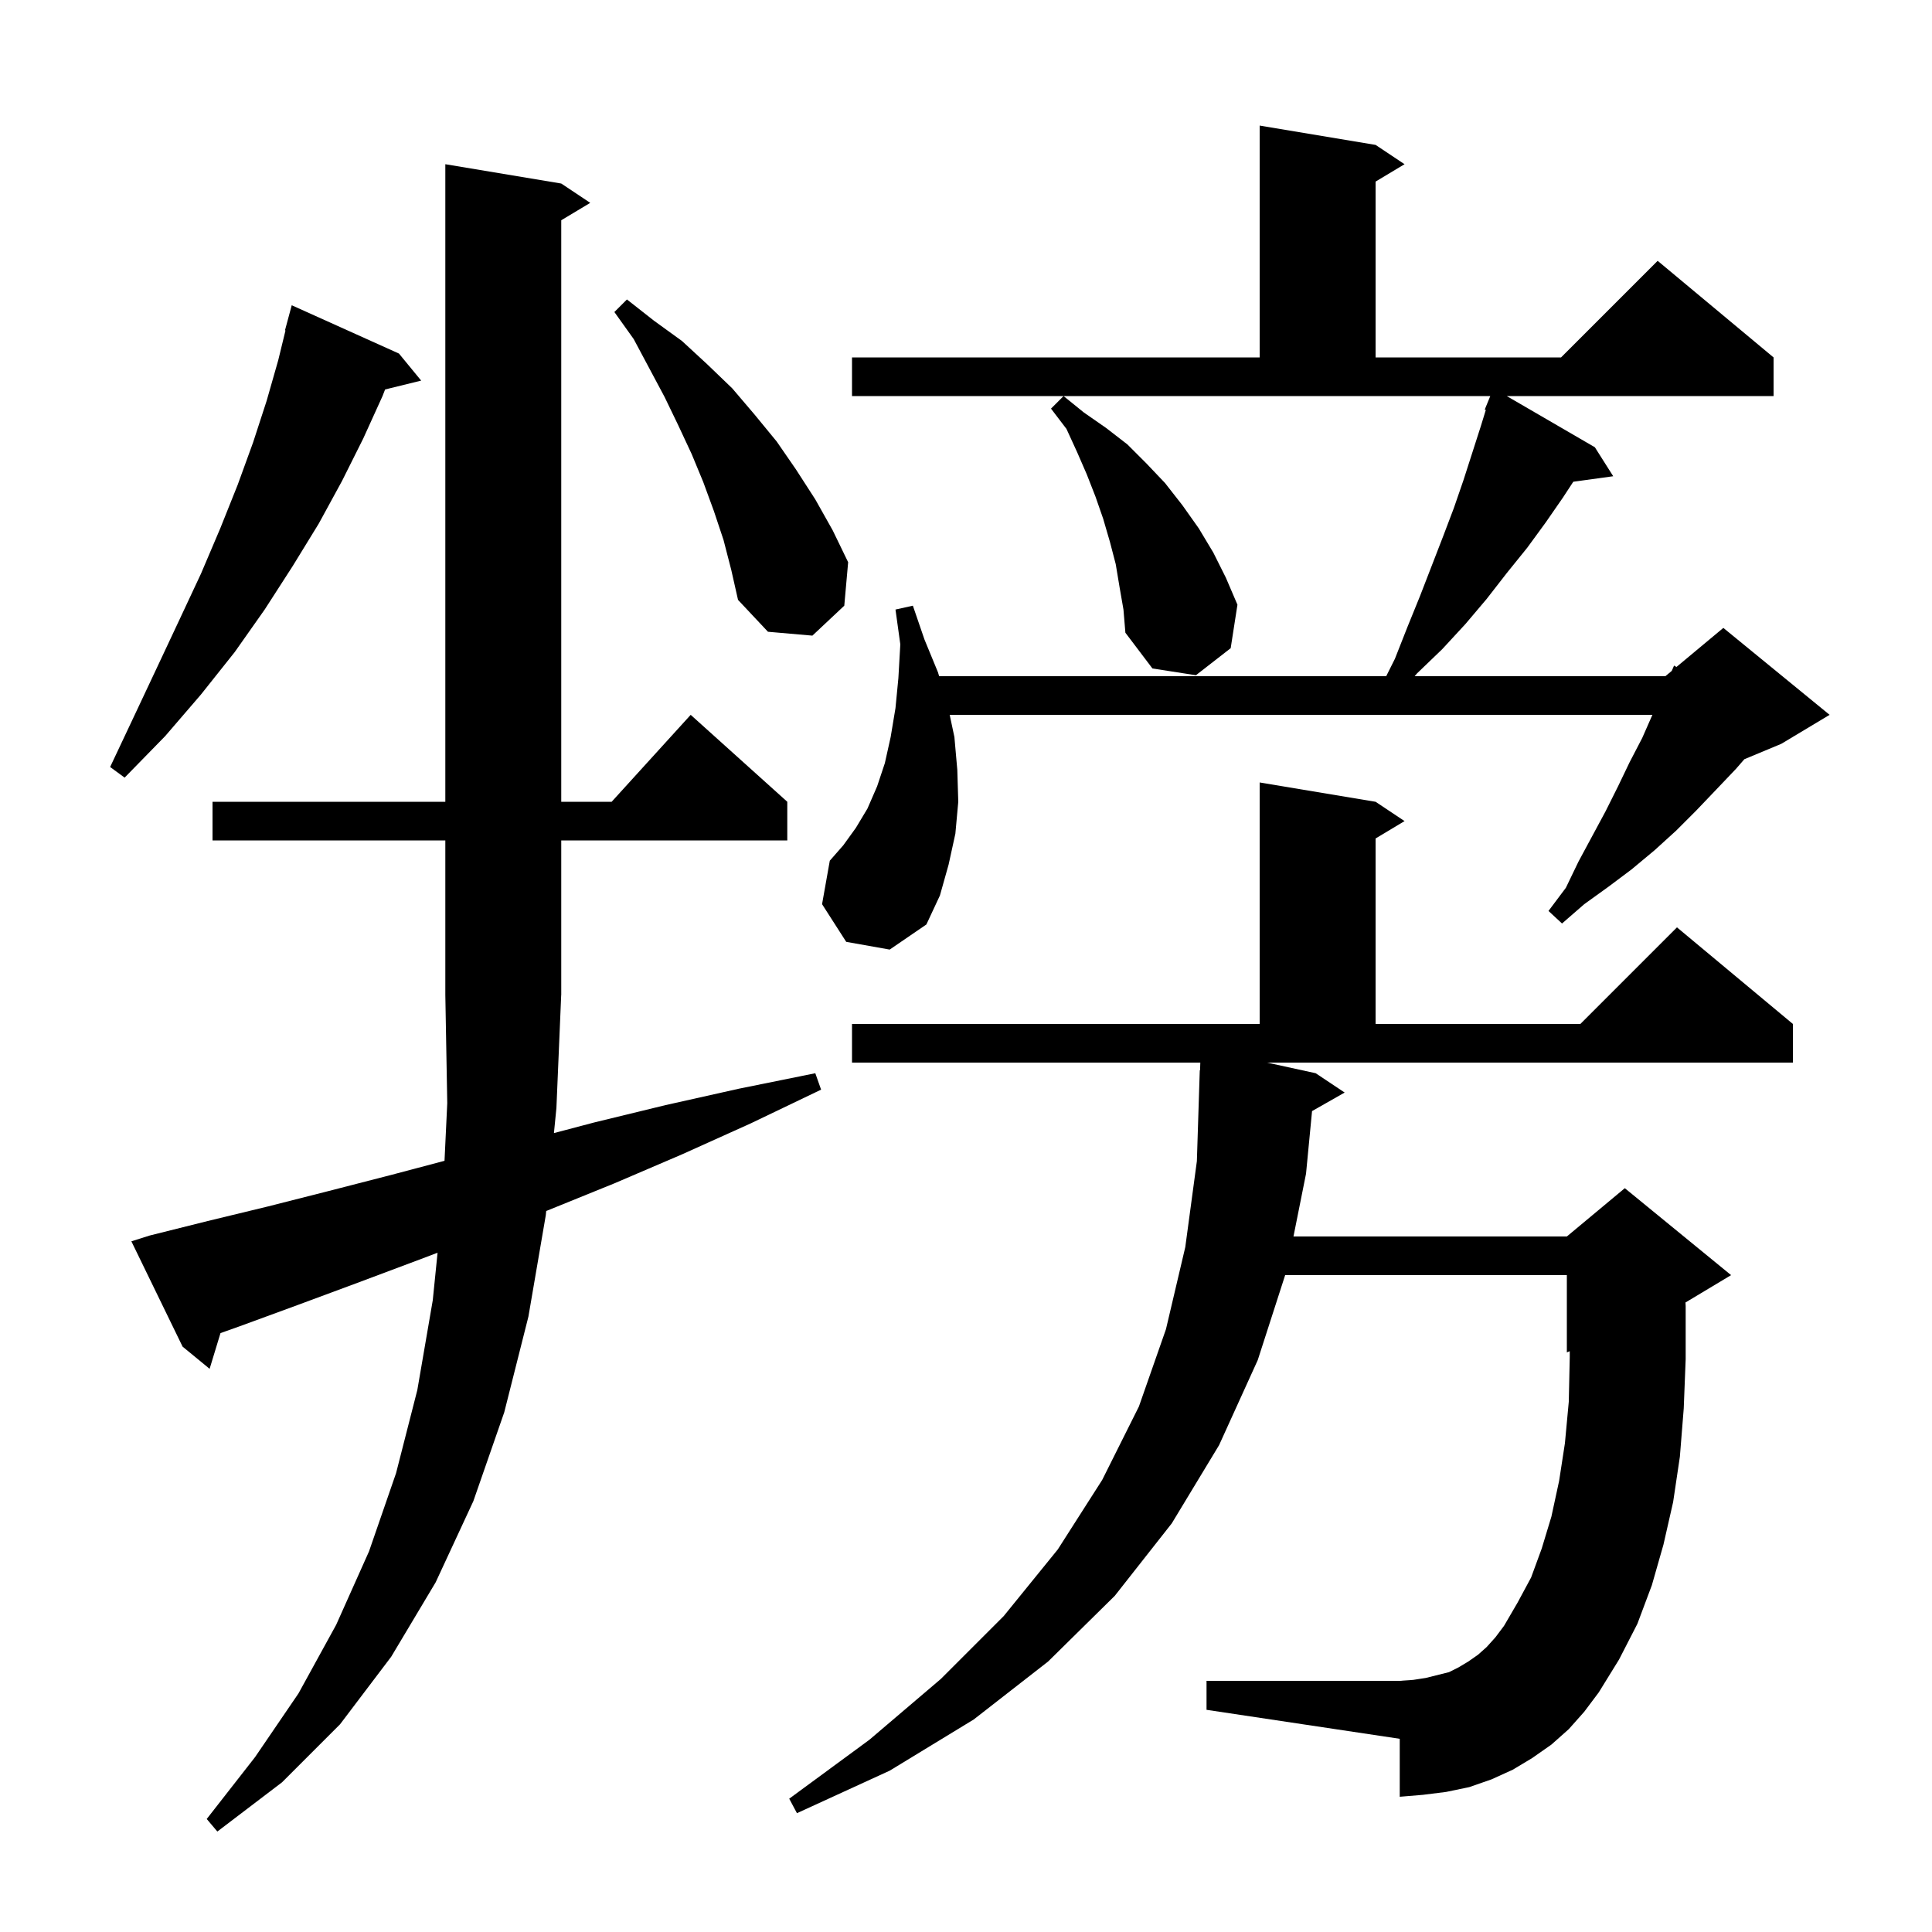 <svg xmlns="http://www.w3.org/2000/svg" xmlns:xlink="http://www.w3.org/1999/xlink" version="1.1" baseProfile="full" viewBox="0 0 200 200" width="200" height="200"><g fill="currentColor"><path d="M 57.6 114.7 L 57.343 117.297 L 61.5 116.2 L 68.9 114.4 L 76.5 112.7 L 84.4 111.1 L 85.0 112.8 L 77.7 116.3 L 70.6 119.5 L 63.6 122.5 L 56.7 125.3 L 56.544 125.361 L 56.5 125.8 L 54.7 136.3 L 52.2 146.2 L 49.0 155.4 L 45.1 163.8 L 40.5 171.5 L 35.2 178.5 L 29.2 184.5 L 22.5 189.6 L 21.4 188.3 L 26.4 181.9 L 30.9 175.3 L 34.8 168.2 L 38.2 160.6 L 41.0 152.5 L 43.2 143.9 L 44.8 134.6 L 45.297 129.682 L 43.4 130.4 L 37.0 132.8 L 30.8 135.1 L 24.8 137.3 L 22.825 138.003 L 21.7 141.7 L 18.9 139.4 L 13.6 128.5 L 15.5 127.9 L 21.5 126.4 L 27.7 124.9 L 34.0 123.3 L 40.6 121.6 L 46.016 120.166 L 46.3 114.2 L 46.1 103.0 L 46.1 87.0 L 22.0 87.0 L 22.0 83.0 L 46.1 83.0 L 46.1 17.0 L 58.1 19.0 L 61.1 21.0 L 58.1 22.8 L 58.1 83.0 L 63.318 83.0 L 71.5 74.0 L 81.5 83.0 L 81.5 87.0 L 58.1 87.0 L 58.1 103.0 L 58.095 103.007 Z M 136.2 111.1 L 139.2 113.1 L 135.823 115.02 L 135.2 121.5 L 133.9 128.0 L 162.2 128.0 L 168.2 123.0 L 179.2 132.0 L 174.481 134.832 L 174.5 135.2 L 174.5 140.7 L 174.3 145.8 L 173.9 150.8 L 173.2 155.5 L 172.2 159.9 L 171.0 164.1 L 169.5 168.1 L 167.6 171.8 L 165.5 175.2 L 164.0 177.2 L 162.4 179.0 L 160.6 180.6 L 158.6 182.0 L 156.6 183.2 L 154.4 184.2 L 152.1 185.0 L 149.7 185.5 L 147.3 185.8 L 144.9 186.0 L 144.9 180.0 L 124.9 177.0 L 124.9 174.0 L 144.9 174.0 L 146.3 173.9 L 147.6 173.7 L 150.0 173.1 L 151.0 172.6 L 152.0 172.0 L 153.0 171.3 L 153.9 170.5 L 154.8 169.5 L 155.7 168.3 L 157.1 165.9 L 158.5 163.3 L 159.6 160.3 L 160.6 157.0 L 161.4 153.3 L 162.0 149.4 L 162.4 145.1 L 162.5 140.5 L 162.5 139.875 L 162.2 140.0 L 162.2 132.0 L 133.039 132.0 L 130.2 140.8 L 126.2 149.6 L 121.3 157.7 L 115.4 165.2 L 108.5 172.0 L 100.8 178.0 L 92.1 183.3 L 82.5 187.7 L 81.7 186.2 L 90.0 180.1 L 97.4 173.8 L 103.9 167.3 L 109.5 160.4 L 114.1 153.2 L 117.9 145.6 L 120.7 137.6 L 122.7 129.1 L 123.9 120.2 L 124.2 110.8 L 124.23 110.801 L 124.255 110.0 L 88.2 110.0 L 88.2 106.0 L 130.4 106.0 L 130.4 81.0 L 142.4 83.0 L 145.4 85.0 L 142.4 86.8 L 142.4 106.0 L 163.6 106.0 L 173.6 96.0 L 185.6 106.0 L 185.6 110.0 L 131.165 110.0 Z M 87.6 97.5 L 85.1 93.6 L 85.9 89.1 L 87.3 87.5 L 88.6 85.7 L 89.8 83.7 L 90.8 81.4 L 91.6 79.0 L 92.2 76.3 L 92.7 73.3 L 93.0 70.2 L 93.2 66.7 L 92.7 63.1 L 94.5 62.7 L 95.7 66.2 L 97.1 69.6 L 97.218 70.0 L 143.5 70.0 L 144.4 68.2 L 145.7 64.9 L 147.0 61.7 L 149.4 55.5 L 150.5 52.6 L 151.5 49.7 L 153.3 44.1 L 153.811 42.438 L 153.7 42.4 L 154.273 41.0 L 88.2 41.0 L 88.2 37.0 L 130.4 37.0 L 130.4 13.0 L 142.4 15.0 L 145.4 17.0 L 142.4 18.8 L 142.4 37.0 L 161.6 37.0 L 171.6 27.0 L 183.6 37.0 L 183.6 41.0 L 155.977 41.0 L 165.1 46.3 L 167.0 49.3 L 162.866 49.87 L 161.8 51.5 L 160.0 54.1 L 158.1 56.7 L 156.0 59.3 L 153.9 62.0 L 151.7 64.6 L 149.3 67.2 L 146.7 69.7 L 146.443 70.0 L 172.4 70.0 L 173.057 69.453 L 173.3 68.9 L 173.546 69.045 L 178.4 65.0 L 189.4 74.0 L 184.4 77.0 L 180.575 78.594 L 179.7 79.6 L 177.7 81.7 L 175.6 83.9 L 173.5 86.0 L 171.3 88.0 L 168.9 90.0 L 166.5 91.8 L 164.0 93.6 L 161.7 95.6 L 160.3 94.3 L 162.1 91.9 L 163.4 89.2 L 166.2 84.0 L 167.5 81.4 L 168.7 78.9 L 170.0 76.4 L 171.056 74.0 L 98.312 74.0 L 98.8 76.3 L 99.1 79.7 L 99.2 83.0 L 98.9 86.3 L 98.2 89.5 L 97.3 92.7 L 95.9 95.7 L 92.1 98.3 Z M 41.3 36.6 L 43.6 39.4 L 39.864 40.318 L 39.6 41.0 L 37.6 45.4 L 35.4 49.8 L 33.0 54.2 L 30.3 58.6 L 27.4 63.1 L 24.3 67.5 L 20.8 71.9 L 17.1 76.2 L 12.9 80.5 L 11.4 79.4 L 13.9 74.1 L 16.3 69.0 L 18.6 64.1 L 20.8 59.4 L 22.8 54.7 L 24.6 50.2 L 26.2 45.8 L 27.6 41.5 L 28.8 37.3 L 29.553 34.211 L 29.5 34.2 L 30.2 31.6 Z M 115.9 60.8 L 115.5 58.4 L 114.9 56.1 L 114.2 53.7 L 113.4 51.4 L 112.5 49.1 L 111.5 46.8 L 110.4 44.4 L 108.8 42.3 L 110.1 41.0 L 112.2 42.7 L 114.5 44.3 L 116.7 46.0 L 118.7 48.0 L 120.6 50.0 L 122.4 52.3 L 124.1 54.7 L 125.6 57.2 L 126.9 59.8 L 128.1 62.6 L 127.4 67.1 L 123.8 69.9 L 119.3 69.2 L 116.5 65.5 L 116.3 63.1 Z M 74.9 55.9 L 73.9 52.9 L 72.8 49.9 L 71.6 47.0 L 70.2 44.0 L 68.8 41.1 L 65.6 35.1 L 63.6 32.3 L 64.9 31.0 L 67.7 33.2 L 70.6 35.3 L 73.2 37.7 L 75.8 40.2 L 78.1 42.9 L 80.4 45.7 L 82.4 48.6 L 84.4 51.7 L 86.2 54.9 L 87.8 58.2 L 87.4 62.7 L 84.1 65.8 L 79.5 65.4 L 76.4 62.1 L 75.7 59.0 Z "/></g></svg>